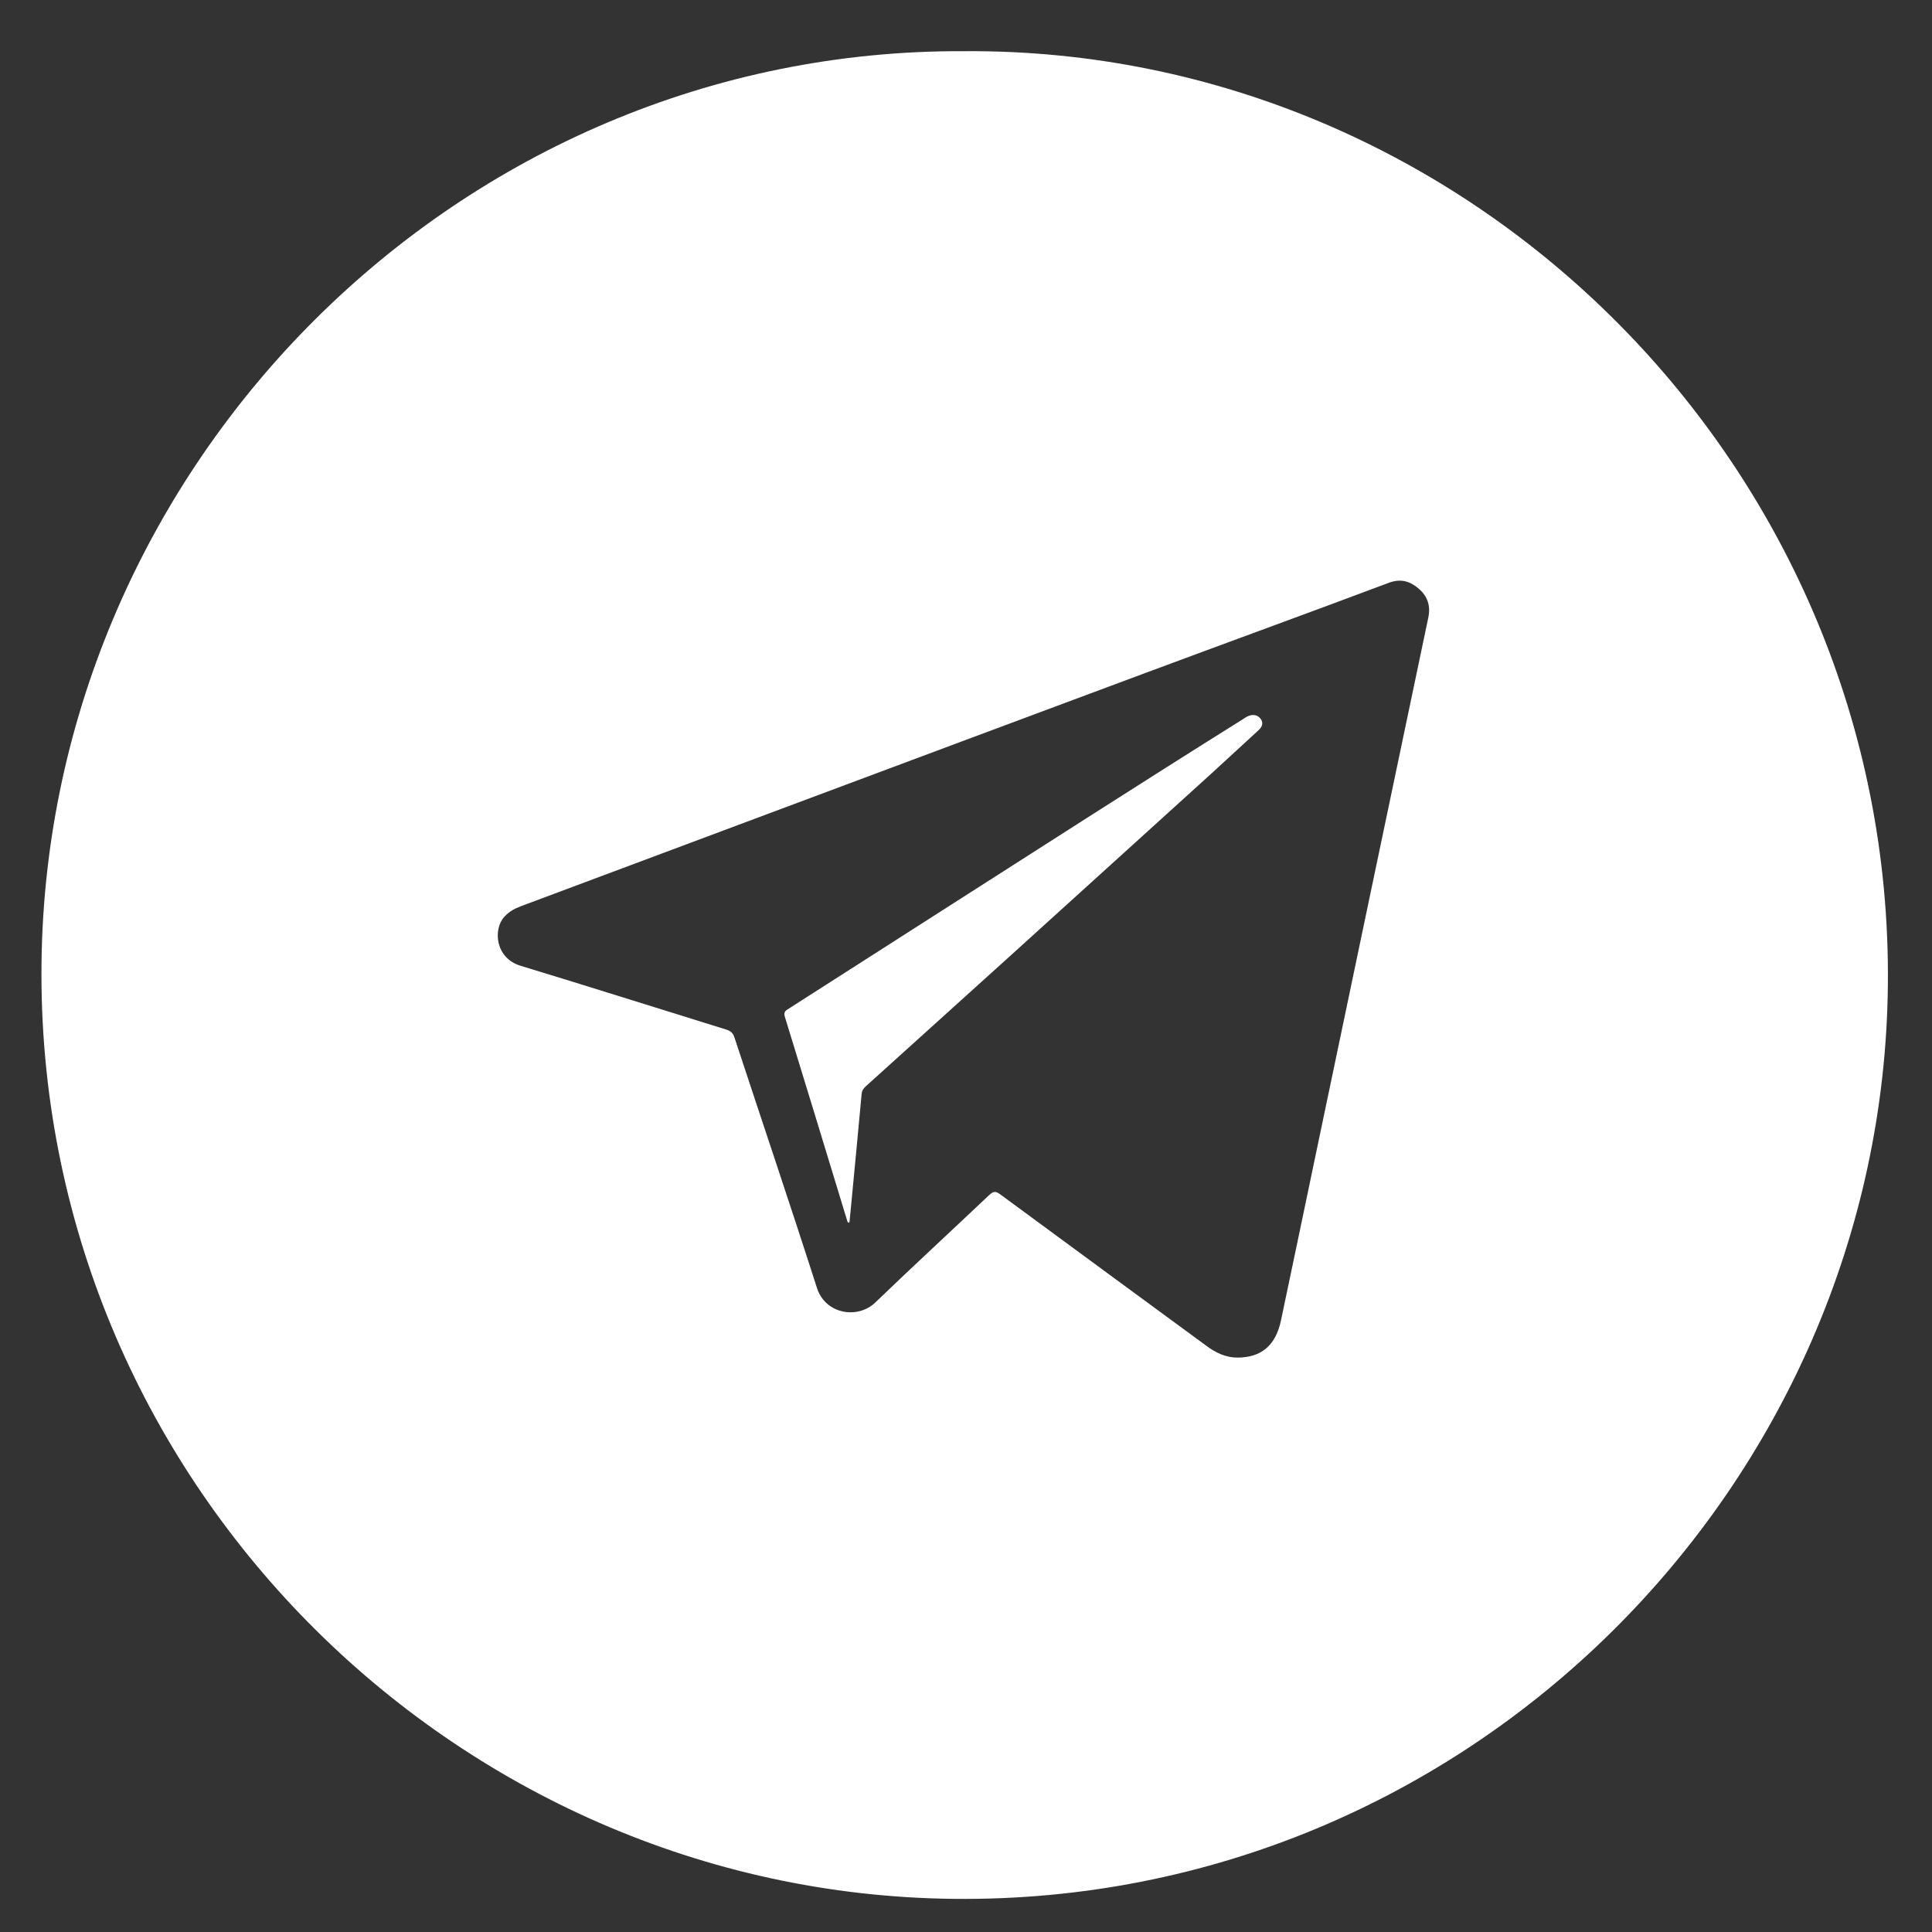 <?xml version="1.0" encoding="UTF-8"?> <svg xmlns="http://www.w3.org/2000/svg" width="150" height="150" viewBox="0 0 150 150" fill="none"><rect x="0" y="0" width="150" height="150" fill="#333333" stroke="none"/><path d="M74.88 3.974C114.193 3.713 146.949 36.389 146.575 76.415C146.211 115.292 114.027 147.85 74.048 147.427C35.227 147.018 2.759 114.748 3.223 74.773C3.671 36.016 35.644 3.77 74.88 3.974ZM96.097 105.403C97.933 105.396 99.048 104.451 99.454 102.521C100.352 98.269 101.238 94.013 102.128 89.759C103.505 83.184 104.882 76.608 106.26 70.033C107.802 62.675 109.343 55.317 110.891 47.96C111.083 47.052 110.849 46.303 110.147 45.703C109.452 45.11 108.745 44.901 107.798 45.258C101.513 47.619 95.203 49.913 88.911 52.255C79.629 55.706 70.355 59.177 61.078 62.642C54.188 65.217 47.298 67.795 40.408 70.371C39.935 70.549 39.507 70.795 39.162 71.172C38.27 72.146 38.44 74.381 40.416 74.982C45.748 76.602 51.061 78.287 56.384 79.935C56.721 80.04 56.905 80.192 57.022 80.546C59.155 87.029 61.344 93.493 63.426 99.991C64.091 102.063 66.61 102.423 67.951 101.132C70.867 98.323 73.847 95.58 76.786 92.797C77.098 92.502 77.278 92.448 77.656 92.727C82.992 96.666 88.348 100.579 93.689 104.508C94.415 105.04 95.182 105.409 96.097 105.403Z" fill="white"></path><path d="M65.925 94.939C65.799 94.914 65.788 94.817 65.764 94.736C64.158 89.47 62.558 84.202 60.935 78.94C60.812 78.54 61.029 78.445 61.267 78.292C65.245 75.747 69.223 73.197 73.203 70.655C80.939 65.714 88.657 60.744 96.439 55.876C96.605 55.772 96.766 55.65 96.946 55.582C97.317 55.44 97.677 55.516 97.898 55.84C98.105 56.146 97.989 56.44 97.715 56.691C96.464 57.833 95.227 58.991 93.973 60.13C88.782 64.84 83.588 69.547 78.391 74.252C74.675 77.616 70.956 80.974 67.233 84.329C67.036 84.505 66.92 84.678 66.895 84.956C66.593 88.239 66.277 91.523 65.964 94.805C65.961 94.851 65.939 94.895 65.925 94.939Z" fill="white"></path></svg> 